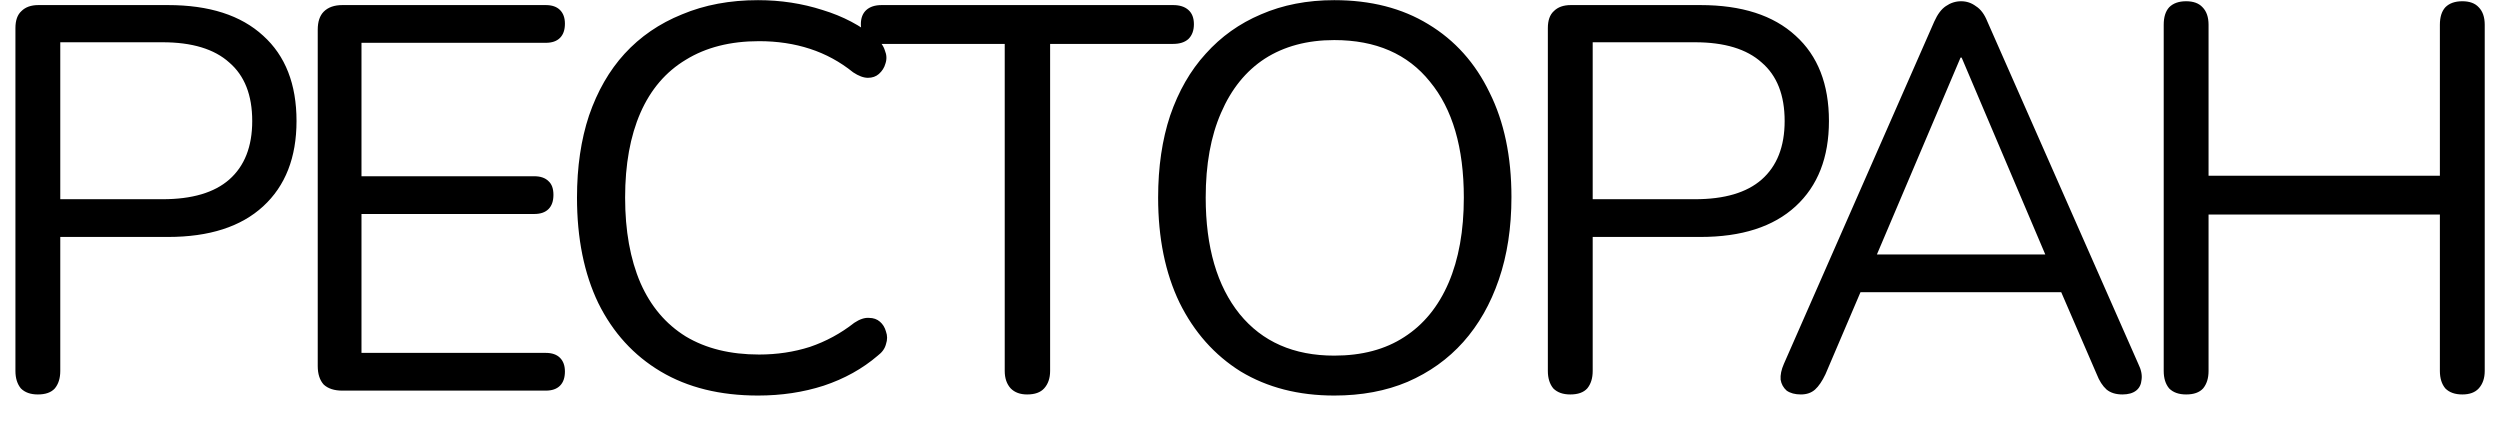 <?xml version="1.0" encoding="UTF-8"?> <svg xmlns="http://www.w3.org/2000/svg" width="64" height="11" viewBox="0 0 64 11" fill="none"><path d="M0.969 10.098C0.782 10.098 0.638 10.047 0.535 9.944C0.442 9.832 0.395 9.683 0.395 9.496V0.718C0.395 0.522 0.446 0.377 0.549 0.284C0.652 0.181 0.796 0.13 0.983 0.13H4.301C5.356 0.13 6.168 0.391 6.737 0.914C7.306 1.427 7.591 2.155 7.591 3.098C7.591 4.031 7.306 4.759 6.737 5.282C6.168 5.805 5.356 6.066 4.301 6.066H1.543V9.496C1.543 9.683 1.496 9.832 1.403 9.944C1.31 10.047 1.165 10.098 0.969 10.098ZM1.543 5.1H4.161C4.917 5.1 5.486 4.932 5.869 4.596C6.261 4.251 6.457 3.751 6.457 3.098C6.457 2.435 6.261 1.936 5.869 1.6C5.486 1.255 4.917 1.082 4.161 1.082H1.543V5.1ZM8.764 10C8.559 10 8.4 9.949 8.288 9.846C8.186 9.734 8.134 9.575 8.134 9.37V0.76C8.134 0.555 8.186 0.401 8.288 0.298C8.4 0.186 8.559 0.13 8.764 0.13H13.972C14.131 0.13 14.252 0.172 14.336 0.256C14.42 0.34 14.462 0.457 14.462 0.606C14.462 0.765 14.42 0.886 14.336 0.97C14.252 1.054 14.131 1.096 13.972 1.096H9.254V4.512H13.678C13.837 4.512 13.958 4.554 14.042 4.638C14.126 4.713 14.168 4.829 14.168 4.988C14.168 5.147 14.126 5.268 14.042 5.352C13.958 5.436 13.837 5.478 13.678 5.478H9.254V9.034H13.972C14.131 9.034 14.252 9.076 14.336 9.16C14.42 9.244 14.462 9.361 14.462 9.51C14.462 9.669 14.42 9.79 14.336 9.874C14.252 9.958 14.131 10 13.972 10H8.764ZM19.405 10.126C18.435 10.126 17.604 9.921 16.913 9.51C16.223 9.099 15.691 8.516 15.317 7.76C14.953 7.004 14.771 6.103 14.771 5.058C14.771 4.274 14.874 3.574 15.079 2.958C15.294 2.333 15.597 1.805 15.989 1.376C16.391 0.937 16.881 0.601 17.459 0.368C18.038 0.125 18.687 0.004 19.405 0.004C19.984 0.004 20.535 0.088 21.057 0.256C21.58 0.415 22.033 0.653 22.415 0.97C22.537 1.063 22.616 1.171 22.653 1.292C22.7 1.404 22.705 1.516 22.667 1.628C22.639 1.731 22.583 1.819 22.499 1.894C22.425 1.959 22.331 1.992 22.219 1.992C22.107 1.992 21.981 1.945 21.841 1.852C21.505 1.581 21.137 1.381 20.735 1.25C20.334 1.119 19.9 1.054 19.433 1.054C18.696 1.054 18.071 1.213 17.557 1.53C17.044 1.838 16.657 2.291 16.395 2.888C16.134 3.485 16.003 4.209 16.003 5.058C16.003 5.907 16.134 6.635 16.395 7.242C16.657 7.839 17.044 8.297 17.557 8.614C18.071 8.922 18.696 9.076 19.433 9.076C19.891 9.076 20.325 9.011 20.735 8.88C21.146 8.74 21.524 8.535 21.869 8.264C22.009 8.171 22.135 8.129 22.247 8.138C22.359 8.138 22.453 8.171 22.527 8.236C22.602 8.301 22.653 8.385 22.681 8.488C22.719 8.591 22.719 8.698 22.681 8.81C22.653 8.922 22.583 9.02 22.471 9.104C22.079 9.44 21.617 9.697 21.085 9.874C20.563 10.042 20.003 10.126 19.405 10.126ZM26.294 10.098C26.117 10.098 25.977 10.047 25.875 9.944C25.772 9.832 25.721 9.683 25.721 9.496V1.124H22.57C22.402 1.124 22.272 1.077 22.178 0.984C22.085 0.891 22.038 0.769 22.038 0.62C22.038 0.461 22.085 0.34 22.178 0.256C22.272 0.172 22.402 0.13 22.57 0.13H30.032C30.201 0.13 30.331 0.172 30.424 0.256C30.518 0.34 30.564 0.461 30.564 0.62C30.564 0.779 30.518 0.905 30.424 0.998C30.331 1.082 30.201 1.124 30.032 1.124H26.883V9.496C26.883 9.683 26.831 9.832 26.729 9.944C26.635 10.047 26.491 10.098 26.294 10.098ZM34.157 10.126C33.242 10.126 32.444 9.921 31.762 9.51C31.09 9.09 30.568 8.502 30.195 7.746C29.831 6.99 29.648 6.094 29.648 5.058C29.648 4.274 29.751 3.574 29.956 2.958C30.171 2.333 30.474 1.805 30.866 1.376C31.259 0.937 31.73 0.601 32.281 0.368C32.84 0.125 33.466 0.004 34.157 0.004C35.09 0.004 35.892 0.209 36.565 0.62C37.246 1.031 37.769 1.614 38.133 2.37C38.506 3.117 38.693 4.008 38.693 5.044C38.693 5.828 38.585 6.533 38.37 7.158C38.156 7.783 37.852 8.315 37.461 8.754C37.069 9.193 36.593 9.533 36.032 9.776C35.482 10.009 34.856 10.126 34.157 10.126ZM34.157 9.104C34.866 9.104 35.463 8.945 35.949 8.628C36.443 8.311 36.821 7.849 37.083 7.242C37.344 6.635 37.474 5.907 37.474 5.058C37.474 3.779 37.185 2.79 36.606 2.09C36.037 1.381 35.221 1.026 34.157 1.026C33.466 1.026 32.873 1.185 32.379 1.502C31.893 1.819 31.52 2.281 31.259 2.888C30.997 3.485 30.866 4.209 30.866 5.058C30.866 6.327 31.156 7.321 31.735 8.04C32.313 8.749 33.12 9.104 34.157 9.104ZM40.199 10.098C40.012 10.098 39.868 10.047 39.765 9.944C39.672 9.832 39.625 9.683 39.625 9.496V0.718C39.625 0.522 39.676 0.377 39.779 0.284C39.882 0.181 40.026 0.13 40.213 0.13H43.531C44.586 0.13 45.398 0.391 45.967 0.914C46.536 1.427 46.821 2.155 46.821 3.098C46.821 4.031 46.536 4.759 45.967 5.282C45.398 5.805 44.586 6.066 43.531 6.066H40.773V9.496C40.773 9.683 40.726 9.832 40.633 9.944C40.54 10.047 40.395 10.098 40.199 10.098ZM40.773 5.1H43.391C44.147 5.1 44.716 4.932 45.099 4.596C45.491 4.251 45.687 3.751 45.687 3.098C45.687 2.435 45.491 1.936 45.099 1.6C44.716 1.255 44.147 1.082 43.391 1.082H40.773V5.1ZM46.102 10.098C45.952 10.098 45.831 10.065 45.738 10C45.654 9.925 45.602 9.832 45.584 9.72C45.574 9.599 45.602 9.463 45.668 9.314L49.518 0.55C49.602 0.363 49.7 0.233 49.812 0.158C49.933 0.074 50.064 0.032 50.204 0.032C50.344 0.032 50.47 0.074 50.582 0.158C50.703 0.233 50.801 0.363 50.876 0.55L54.74 9.314C54.814 9.463 54.842 9.599 54.824 9.72C54.814 9.841 54.768 9.935 54.684 10C54.6 10.065 54.483 10.098 54.334 10.098C54.166 10.098 54.03 10.056 53.928 9.972C53.825 9.879 53.741 9.748 53.676 9.58L52.64 7.186L53.2 7.48H47.18L47.754 7.186L46.732 9.58C46.648 9.757 46.559 9.888 46.466 9.972C46.372 10.056 46.251 10.098 46.102 10.098ZM50.19 1.474L47.936 6.78L47.6 6.514H52.78L52.472 6.78L50.218 1.474H50.19ZM55.965 10.098C55.778 10.098 55.633 10.047 55.531 9.944C55.437 9.832 55.391 9.683 55.391 9.496V0.634C55.391 0.438 55.437 0.289 55.531 0.186C55.633 0.083 55.778 0.032 55.965 0.032C56.151 0.032 56.291 0.083 56.385 0.186C56.487 0.289 56.539 0.438 56.539 0.634V4.498H62.461V0.634C62.461 0.438 62.507 0.289 62.601 0.186C62.703 0.083 62.848 0.032 63.035 0.032C63.221 0.032 63.361 0.083 63.455 0.186C63.557 0.289 63.609 0.438 63.609 0.634V9.496C63.609 9.683 63.557 9.832 63.455 9.944C63.361 10.047 63.221 10.098 63.035 10.098C62.848 10.098 62.703 10.047 62.601 9.944C62.507 9.832 62.461 9.683 62.461 9.496V5.492H56.539V9.496C56.539 9.683 56.492 9.832 56.399 9.944C56.305 10.047 56.161 10.098 55.965 10.098Z" fill="black"></path></svg> 
